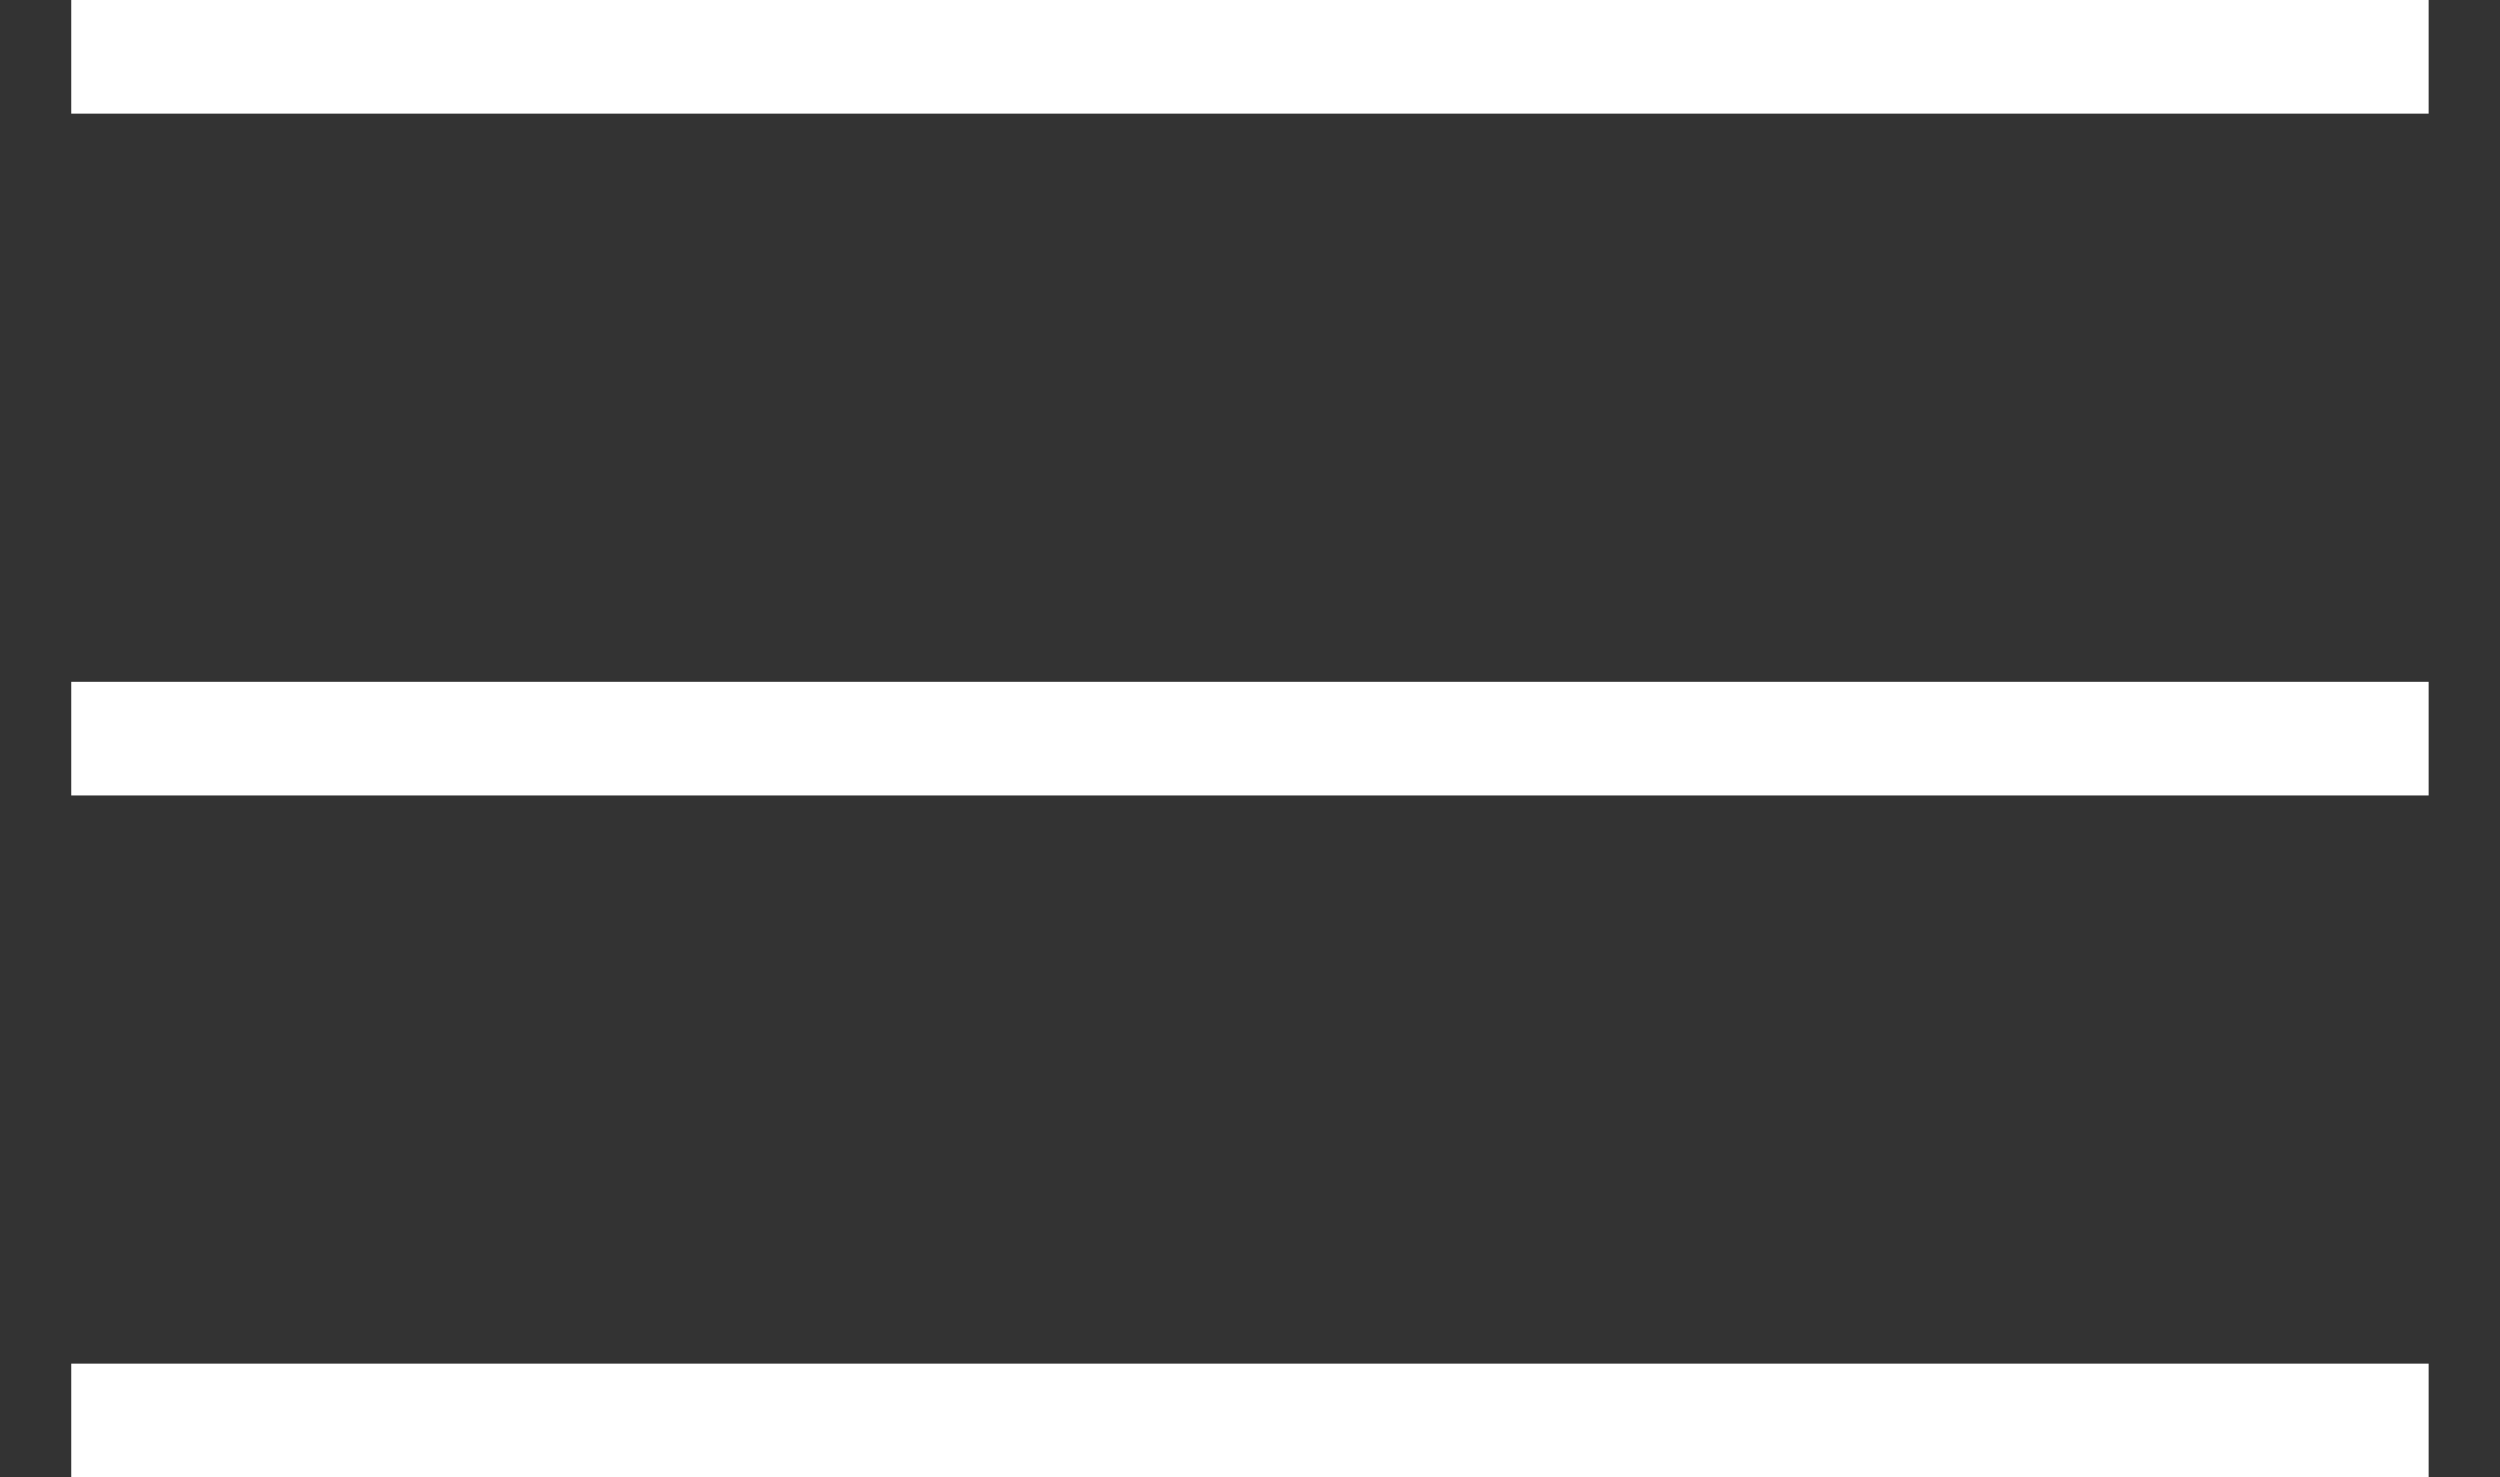 <?xml version="1.0" encoding="UTF-8" standalone="no"?>
<svg width="22px" height="13px" viewBox="0 0 22 13" version="1.1" xmlns="http://www.w3.org/2000/svg" xmlns:xlink="http://www.w3.org/1999/xlink">
    <rect x="0" y="0" width="22" height="13" fill="#333333" stroke="none"/>
    <!-- Generator: Sketch 3.6.1 (26313) - http://www.bohemiancoding.com/sketch -->
    <title>Group 3</title>
    <desc>Created with Sketch.</desc>
    <defs></defs>
    <g id="Page-1" stroke="none" stroke-width="1" fill="none" fill-rule="evenodd">
        <g id="home-rooms-h" transform="translate(-22, -27)" fill="#FFFFFF">
            <g id="topmenu">
                <g id="menu-button" transform="translate(10, 10)">
                    <g id="Group-3" transform="translate(12, 17)">
                        <rect id="Rectangle-470" x="0.627" y="12" width="20.745" height="1"></rect>
                        <rect id="Rectangle-470" x="0.627" y="6" width="20.745" height="1"></rect>
                        <rect id="Rectangle-470" x="0.627" y="0" width="20.745" height="1"></rect>
                    </g>
                </g>
            </g>
        </g>
    </g>
</svg>